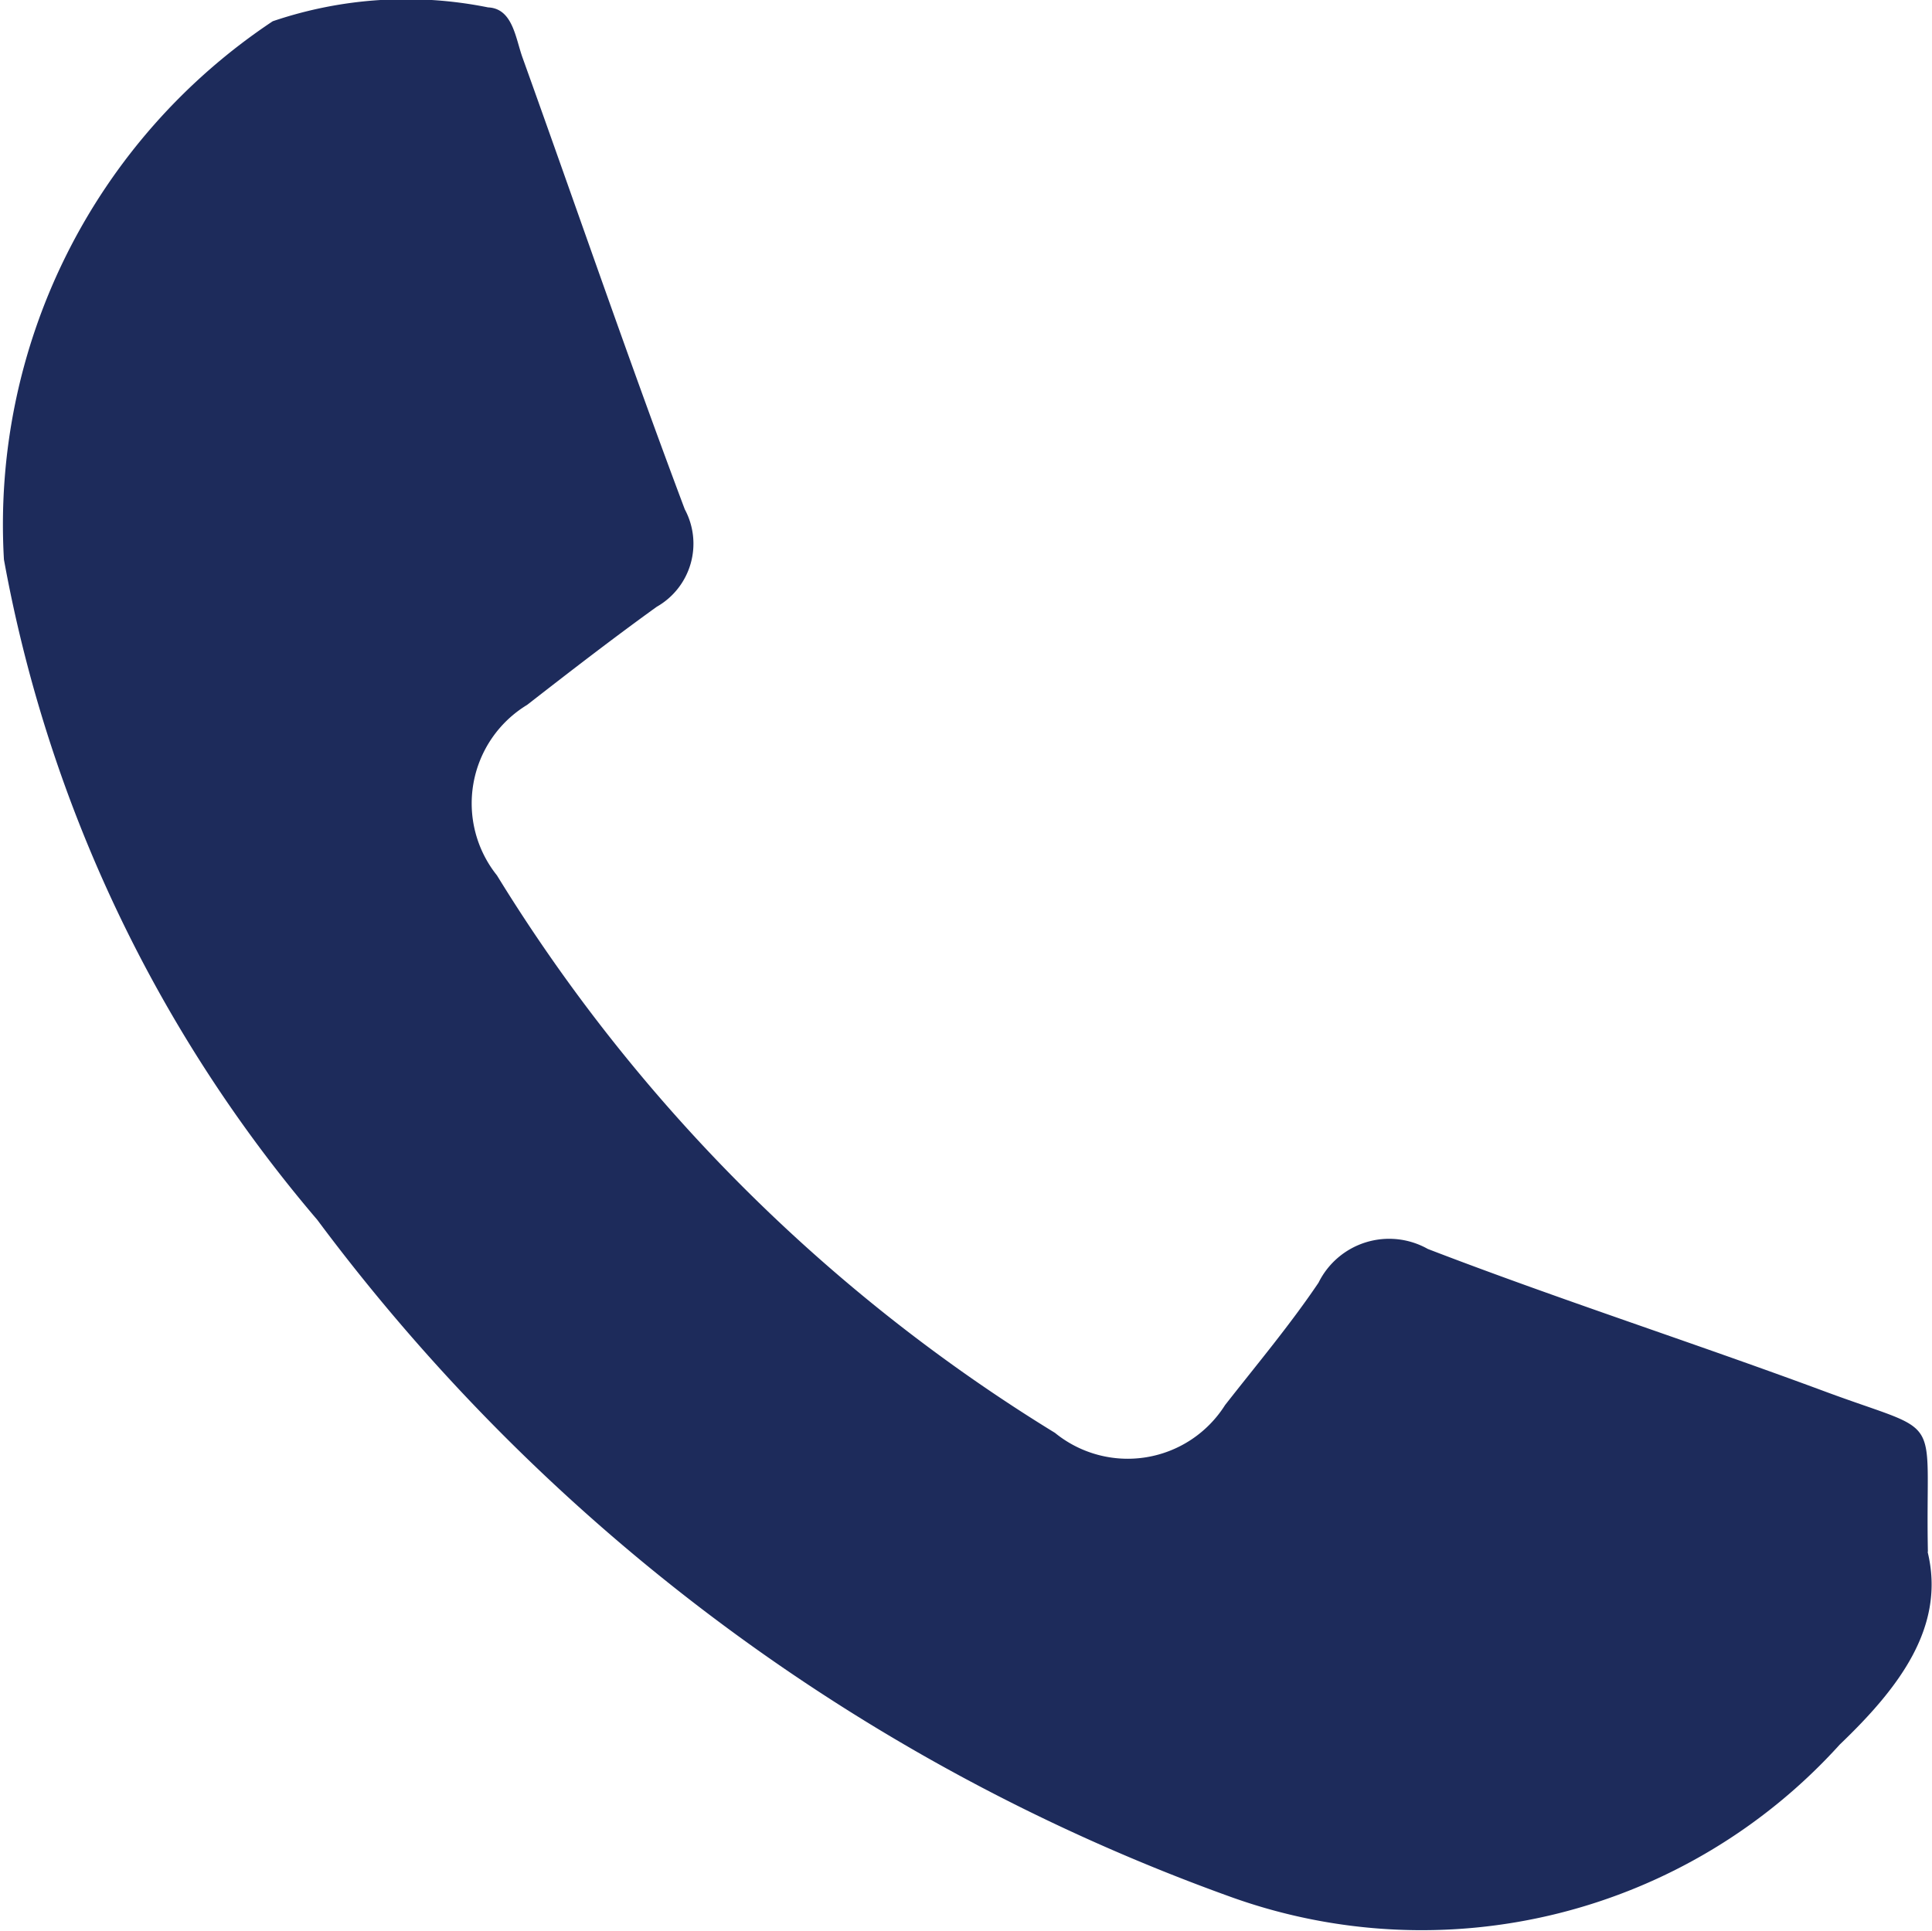 <svg xmlns="http://www.w3.org/2000/svg" width="12.27" height="12.263" viewBox="0 0 12.27 12.263">
  <path id="Pfad_41" data-name="Pfad 41" d="M12.244,9.857c-.019-.91.122-.732-.652-1.019-.838-.311-1.69-.585-2.524-.906a.5.5,0,0,0-.694.214c-.182.27-.393.521-.594.778A.731.731,0,0,1,6.7,9.1,10.752,10.752,0,0,1,3.156,5.559a.732.732,0,0,1,.192-1.083c.271-.211.544-.422.823-.623a.461.461,0,0,0,.178-.619c-.357-.95-.686-1.91-1.029-2.865C3.274.244,3.258.053,3.1.046A2.633,2.633,0,0,0,1.732.134,3.839,3.839,0,0,0,.025,3.553a8.919,8.919,0,0,0,1.99,4.194,12.511,12.511,0,0,0,5.8,4.3,3.58,3.58,0,0,0,3.869-.967c.374-.358.675-.747.558-1.225" transform="translate(0 0.001)" fill="#1d2b5b"/>
</svg>
